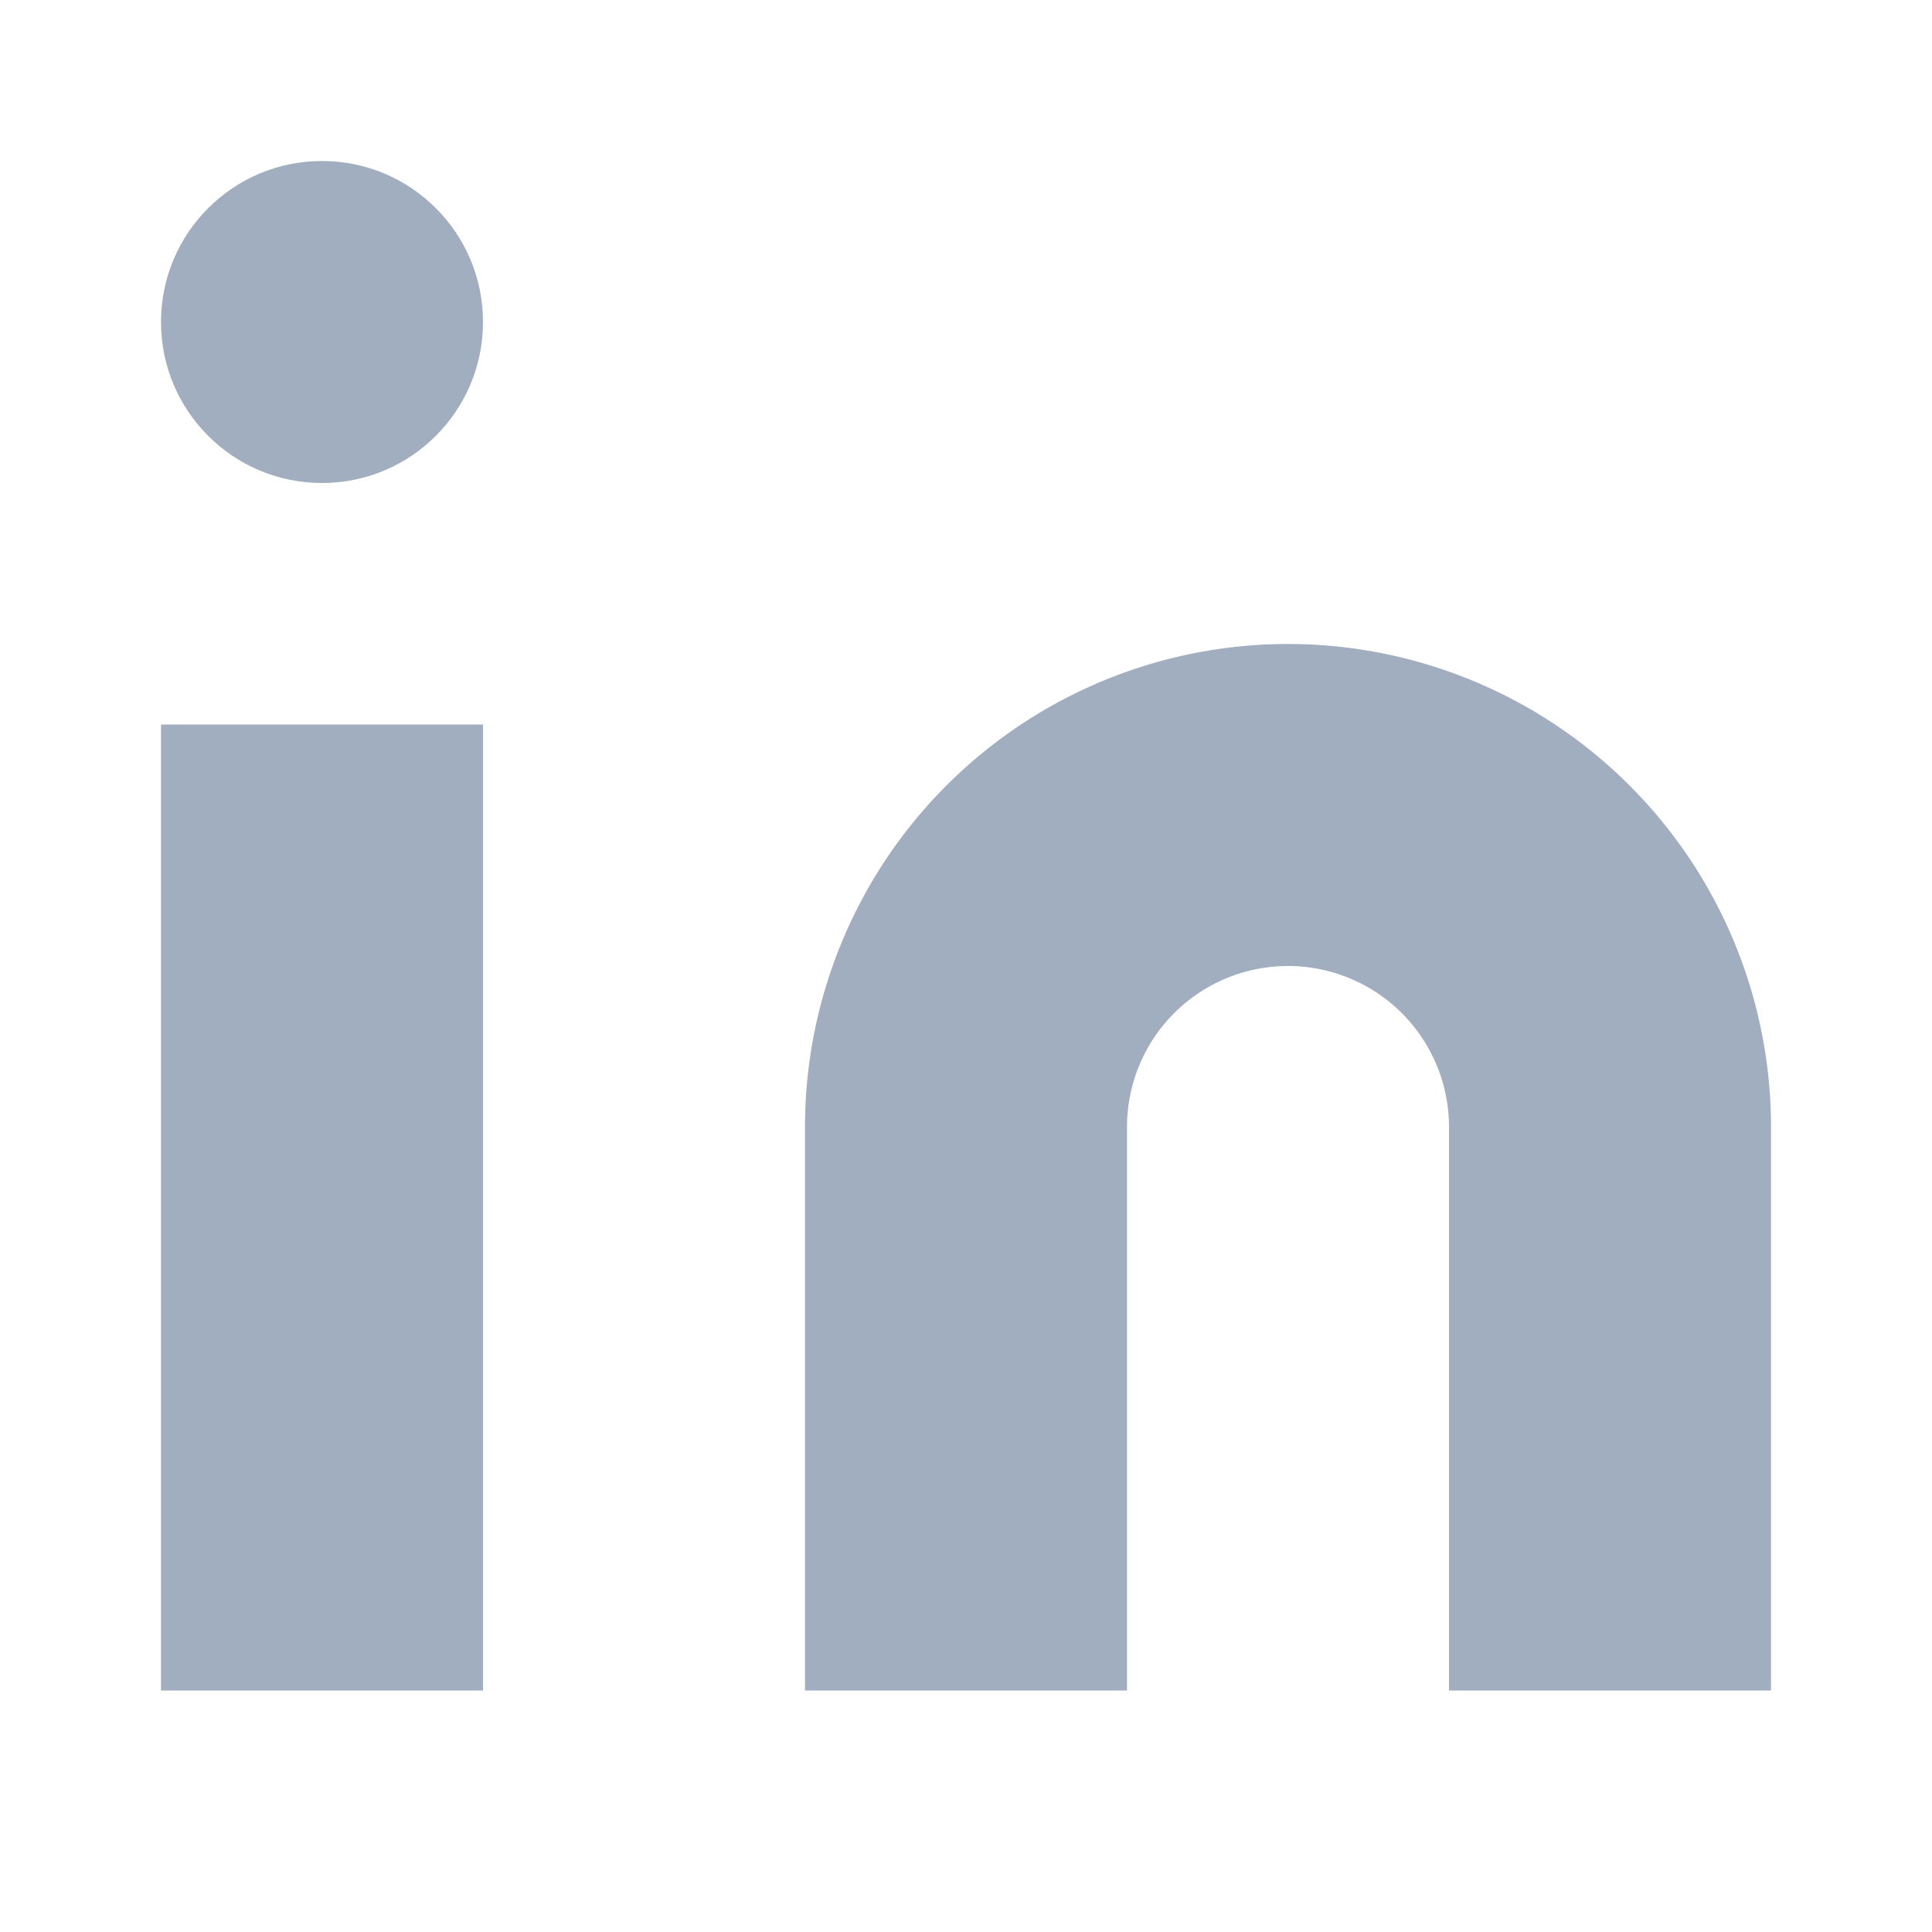 <svg fill="#A0AEC0" stroke="#A0AEC0" stroke-linecap="round" stroke-linejoin="round" stroke-width="0" class="w-6 h-6" viewBox="0 0 24 24">
    <path stroke="none" d="M16 8a6 6 0 016 6v7h-4v-7a2 2 0 00-2-2 2 2 0 00-2 2v7h-4v-7a6 6 0 016-6zM2 9h4v12H2z"  fill="#A0AEC0"></path>
    <circle cx="4" cy="4" r="2" stroke="none"></circle>
                  </svg>